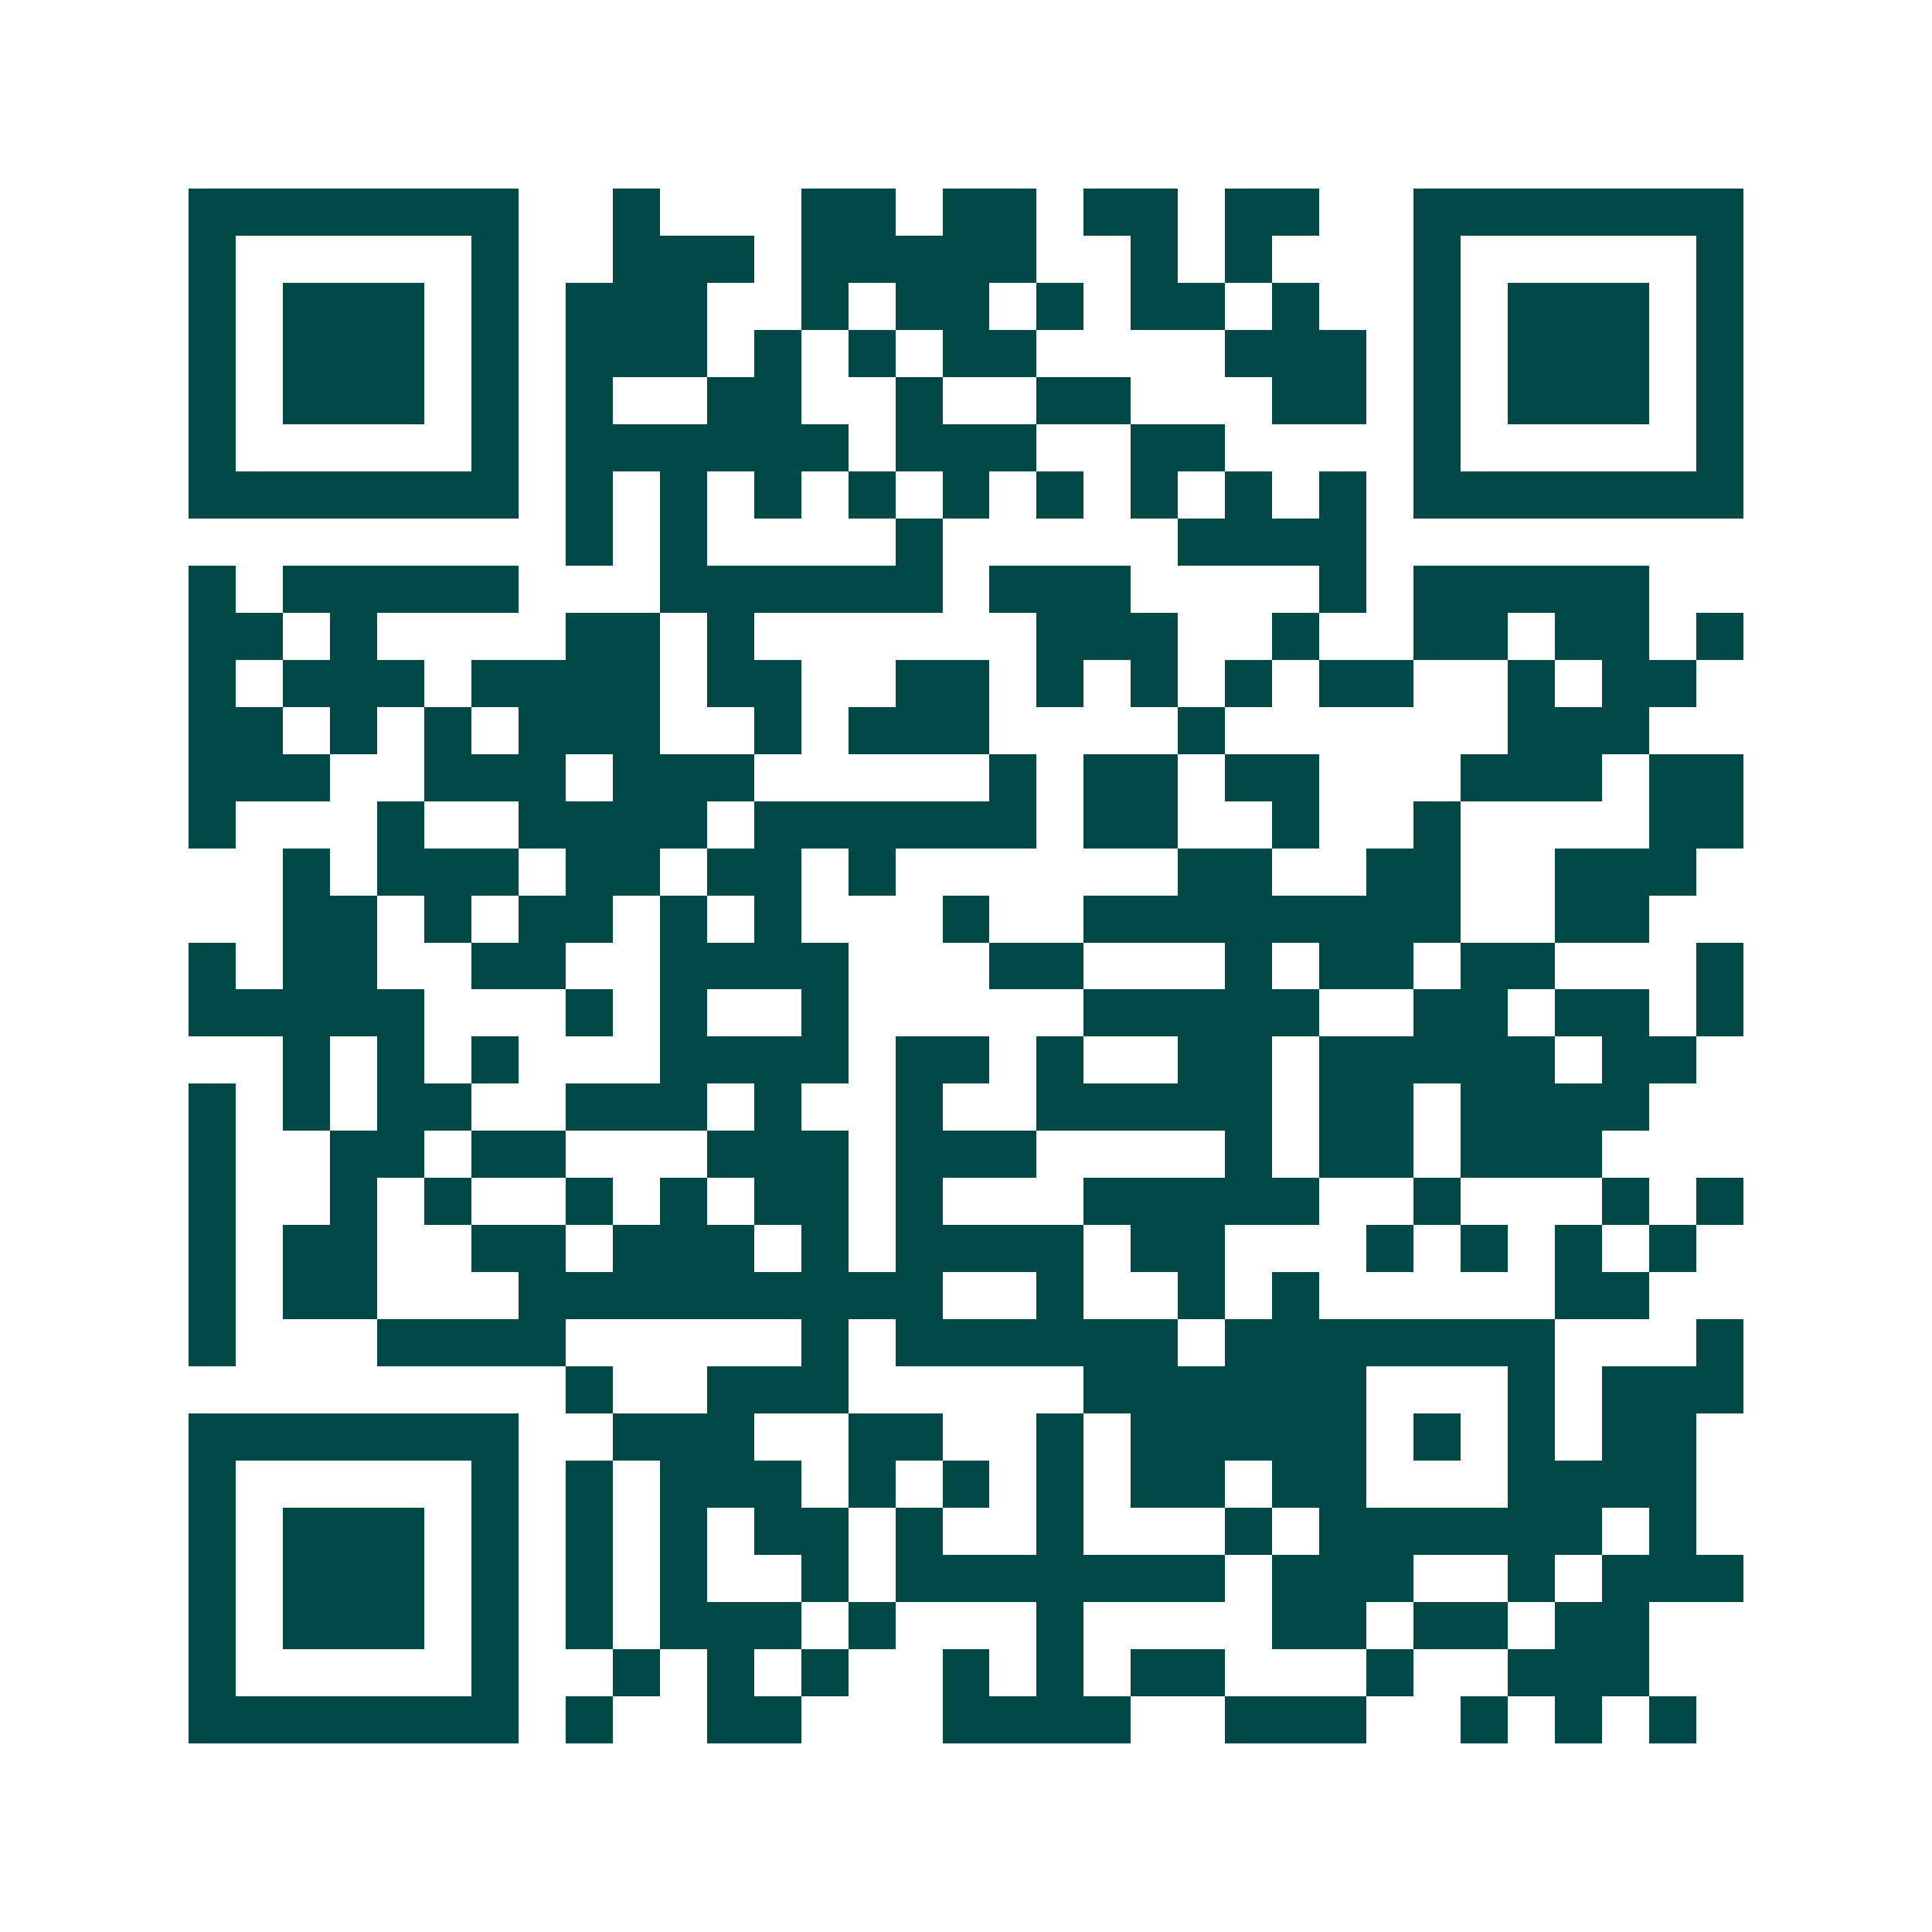 <svg xmlns="http://www.w3.org/2000/svg" width="200" height="200" viewBox="0 0 41 41" shape-rendering="crispEdges"><path fill="#ffffff" d="M0 0h41v41H0z"/><path stroke="#014847" d="M4 4.5h7m2 0h1m3 0h2m1 0h2m1 0h2m1 0h2m2 0h7M4 5.5h1m5 0h1m2 0h3m1 0h5m2 0h1m1 0h1m3 0h1m5 0h1M4 6.5h1m1 0h3m1 0h1m1 0h3m2 0h1m1 0h2m1 0h1m1 0h2m1 0h1m2 0h1m1 0h3m1 0h1M4 7.5h1m1 0h3m1 0h1m1 0h3m1 0h1m1 0h1m1 0h2m4 0h3m1 0h1m1 0h3m1 0h1M4 8.5h1m1 0h3m1 0h1m1 0h1m2 0h2m2 0h1m2 0h2m3 0h2m1 0h1m1 0h3m1 0h1M4 9.5h1m5 0h1m1 0h6m1 0h3m2 0h2m4 0h1m5 0h1M4 10.5h7m1 0h1m1 0h1m1 0h1m1 0h1m1 0h1m1 0h1m1 0h1m1 0h1m1 0h1m1 0h7M12 11.5h1m1 0h1m4 0h1m5 0h4M4 12.5h1m1 0h5m3 0h6m1 0h3m4 0h1m1 0h5M4 13.5h2m1 0h1m4 0h2m1 0h1m6 0h3m2 0h1m2 0h2m1 0h2m1 0h1M4 14.5h1m1 0h3m1 0h4m1 0h2m2 0h2m1 0h1m1 0h1m1 0h1m1 0h2m2 0h1m1 0h2M4 15.5h2m1 0h1m1 0h1m1 0h3m2 0h1m1 0h3m4 0h1m6 0h3M4 16.5h3m2 0h3m1 0h3m5 0h1m1 0h2m1 0h2m3 0h3m1 0h2M4 17.5h1m3 0h1m2 0h4m1 0h6m1 0h2m2 0h1m2 0h1m4 0h2M6 18.5h1m1 0h3m1 0h2m1 0h2m1 0h1m6 0h2m2 0h2m2 0h3M6 19.5h2m1 0h1m1 0h2m1 0h1m1 0h1m3 0h1m2 0h8m2 0h2M4 20.5h1m1 0h2m2 0h2m2 0h4m3 0h2m3 0h1m1 0h2m1 0h2m3 0h1M4 21.5h5m3 0h1m1 0h1m2 0h1m5 0h5m2 0h2m1 0h2m1 0h1M6 22.5h1m1 0h1m1 0h1m3 0h4m1 0h2m1 0h1m2 0h2m1 0h5m1 0h2M4 23.5h1m1 0h1m1 0h2m2 0h3m1 0h1m2 0h1m2 0h5m1 0h2m1 0h4M4 24.5h1m2 0h2m1 0h2m3 0h3m1 0h3m4 0h1m1 0h2m1 0h3M4 25.5h1m2 0h1m1 0h1m2 0h1m1 0h1m1 0h2m1 0h1m3 0h5m2 0h1m3 0h1m1 0h1M4 26.5h1m1 0h2m2 0h2m1 0h3m1 0h1m1 0h4m1 0h2m3 0h1m1 0h1m1 0h1m1 0h1M4 27.5h1m1 0h2m3 0h9m2 0h1m2 0h1m1 0h1m5 0h2M4 28.5h1m3 0h4m5 0h1m1 0h6m1 0h7m3 0h1M12 29.5h1m2 0h3m5 0h6m3 0h1m1 0h3M4 30.5h7m2 0h3m2 0h2m2 0h1m1 0h5m1 0h1m1 0h1m1 0h2M4 31.5h1m5 0h1m1 0h1m1 0h3m1 0h1m1 0h1m1 0h1m1 0h2m1 0h2m3 0h4M4 32.5h1m1 0h3m1 0h1m1 0h1m1 0h1m1 0h2m1 0h1m2 0h1m3 0h1m1 0h6m1 0h1M4 33.5h1m1 0h3m1 0h1m1 0h1m1 0h1m2 0h1m1 0h7m1 0h3m2 0h1m1 0h3M4 34.5h1m1 0h3m1 0h1m1 0h1m1 0h3m1 0h1m3 0h1m4 0h2m1 0h2m1 0h2M4 35.5h1m5 0h1m2 0h1m1 0h1m1 0h1m2 0h1m1 0h1m1 0h2m3 0h1m2 0h3M4 36.5h7m1 0h1m2 0h2m3 0h4m2 0h3m2 0h1m1 0h1m1 0h1"/></svg>
